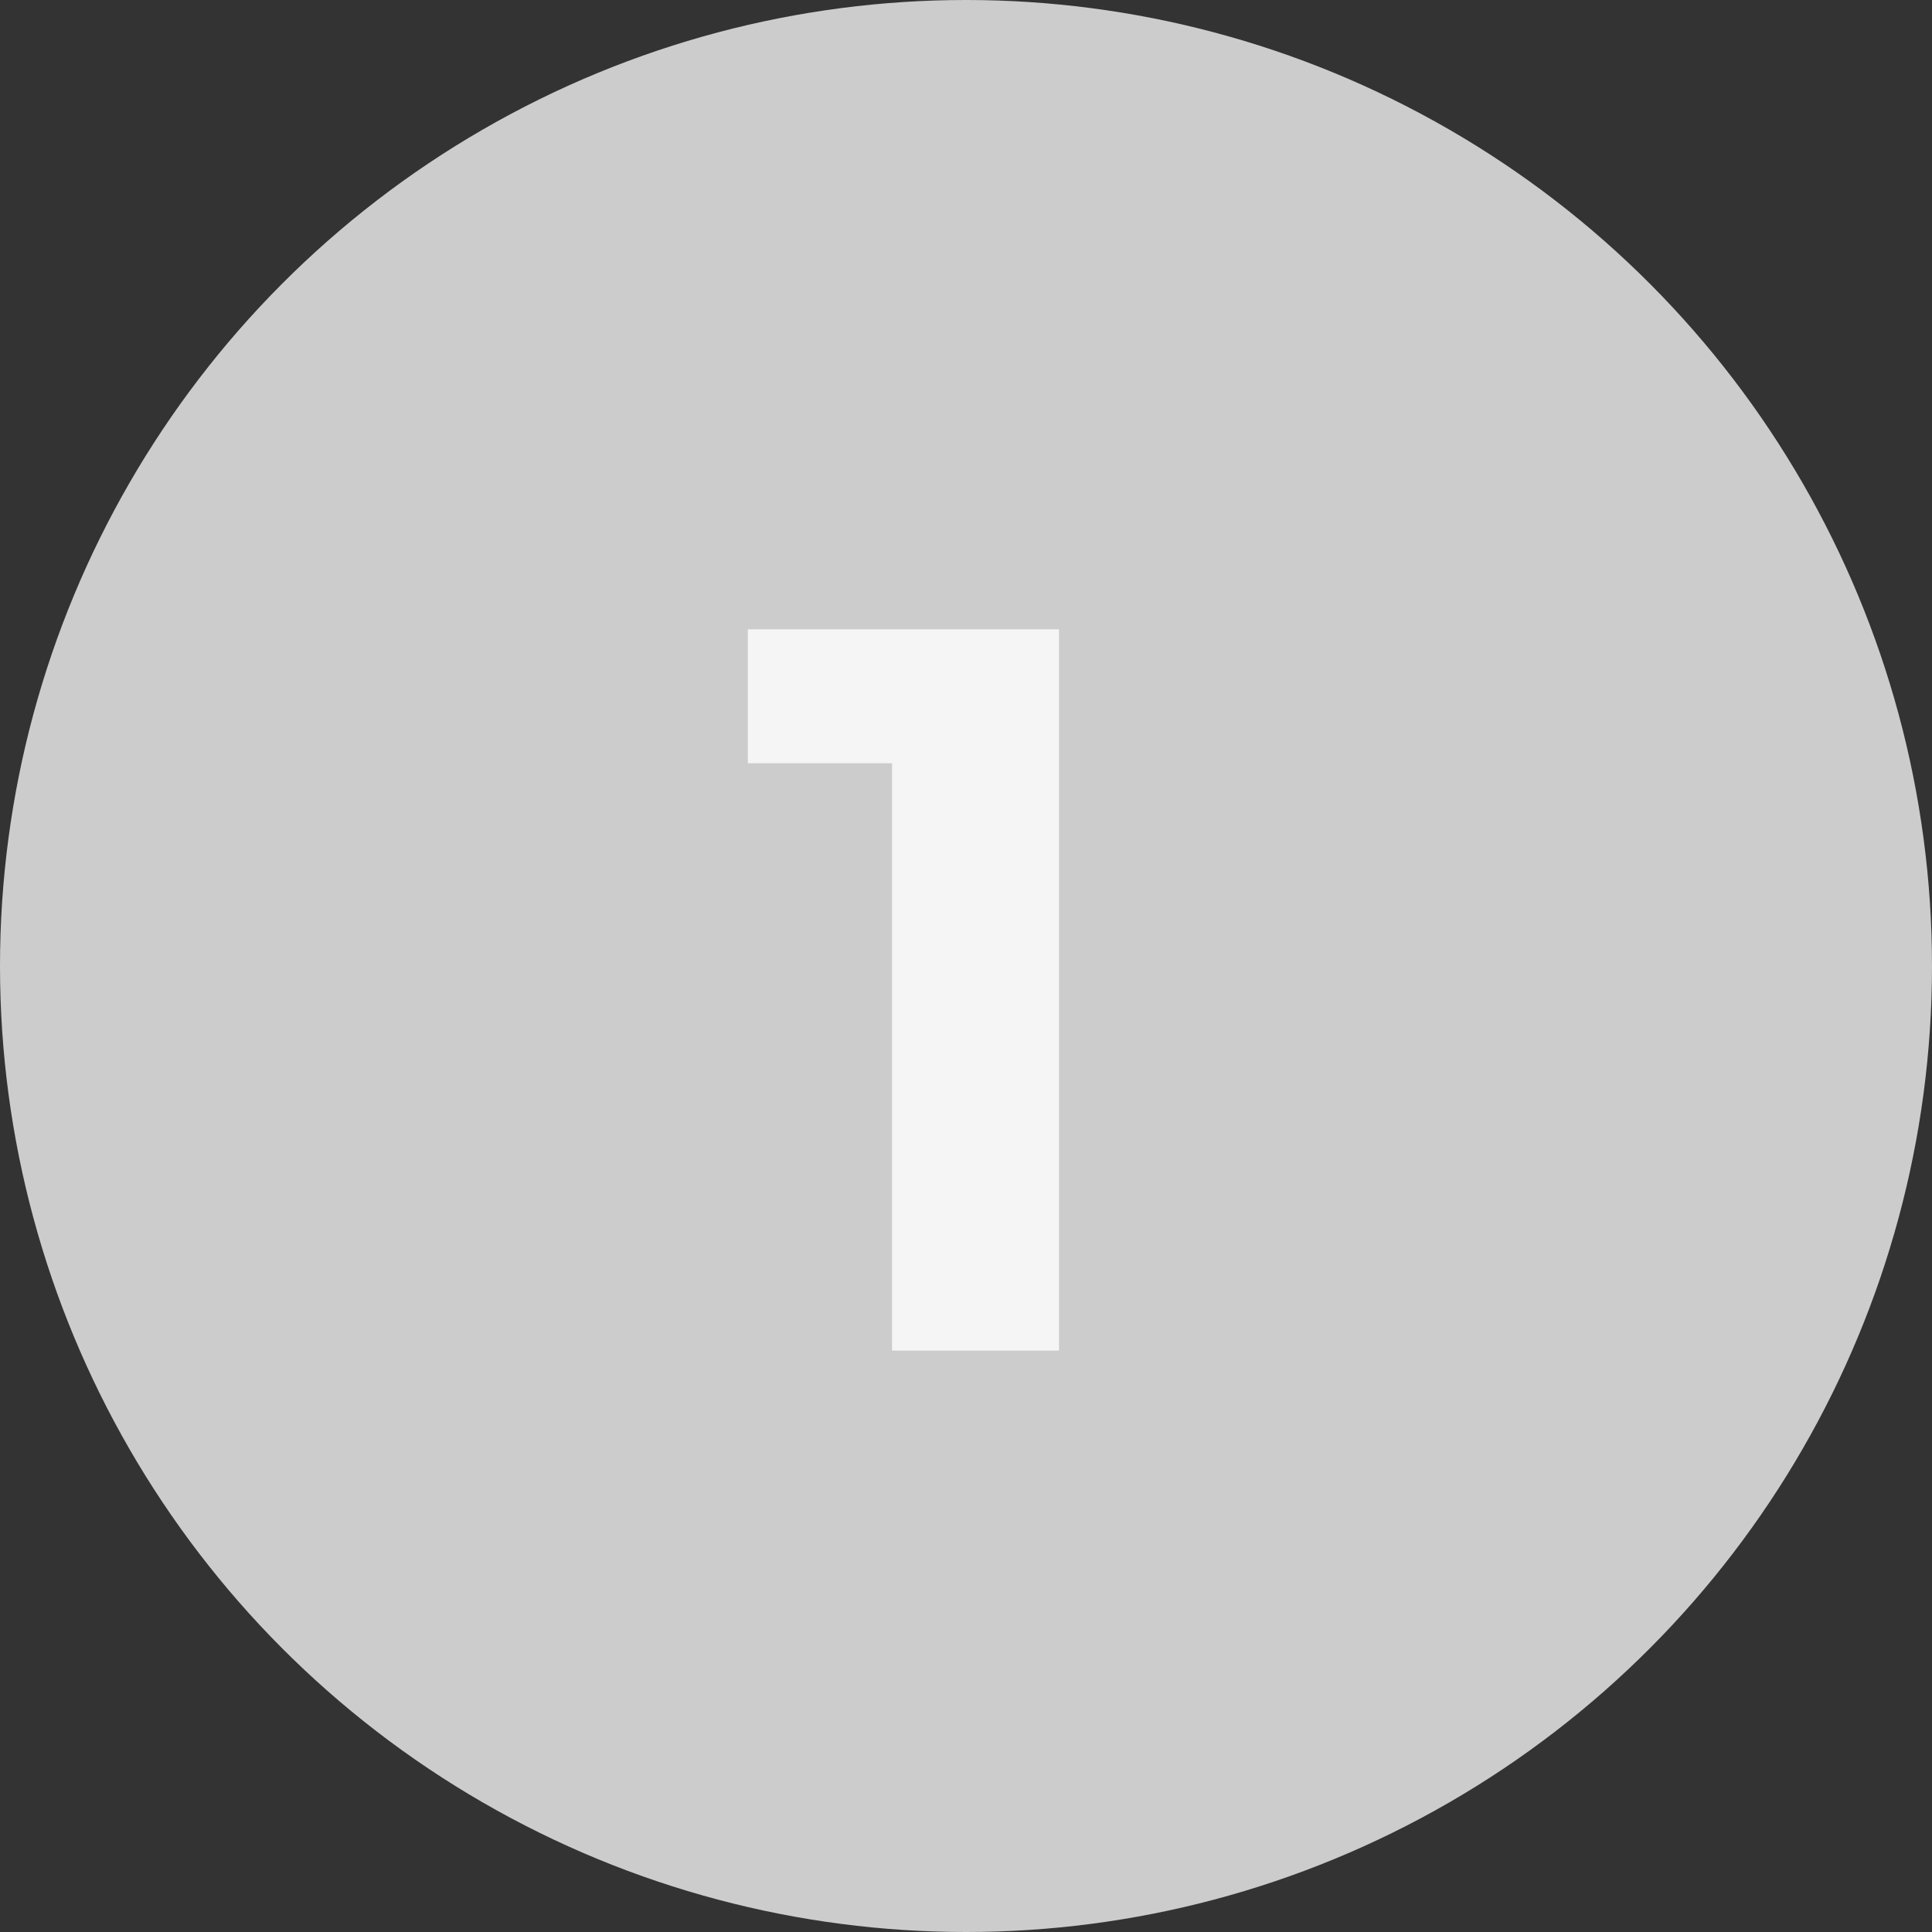 <svg xmlns="http://www.w3.org/2000/svg" width="30" height="30" viewBox="0 0 30 30">
  <rect x="0" y="0" width="30" height="30" fill="#333333" stroke="none"/>
  <g id="グループ_316" data-name="グループ 316" transform="translate(-929.5 -281.014)">
    <circle id="楕円形_9" data-name="楕円形 9" cx="15" cy="15" r="15" transform="translate(929.5 281.014)" fill="#ccc"/>
    <path id="パス_894" data-name="パス 894" d="M.112-11.2v2.08h2.24V0H4.944V-11.2Z" transform="translate(941 301.986)" fill="#fff" opacity="0.8"/>
  </g>
</svg>
